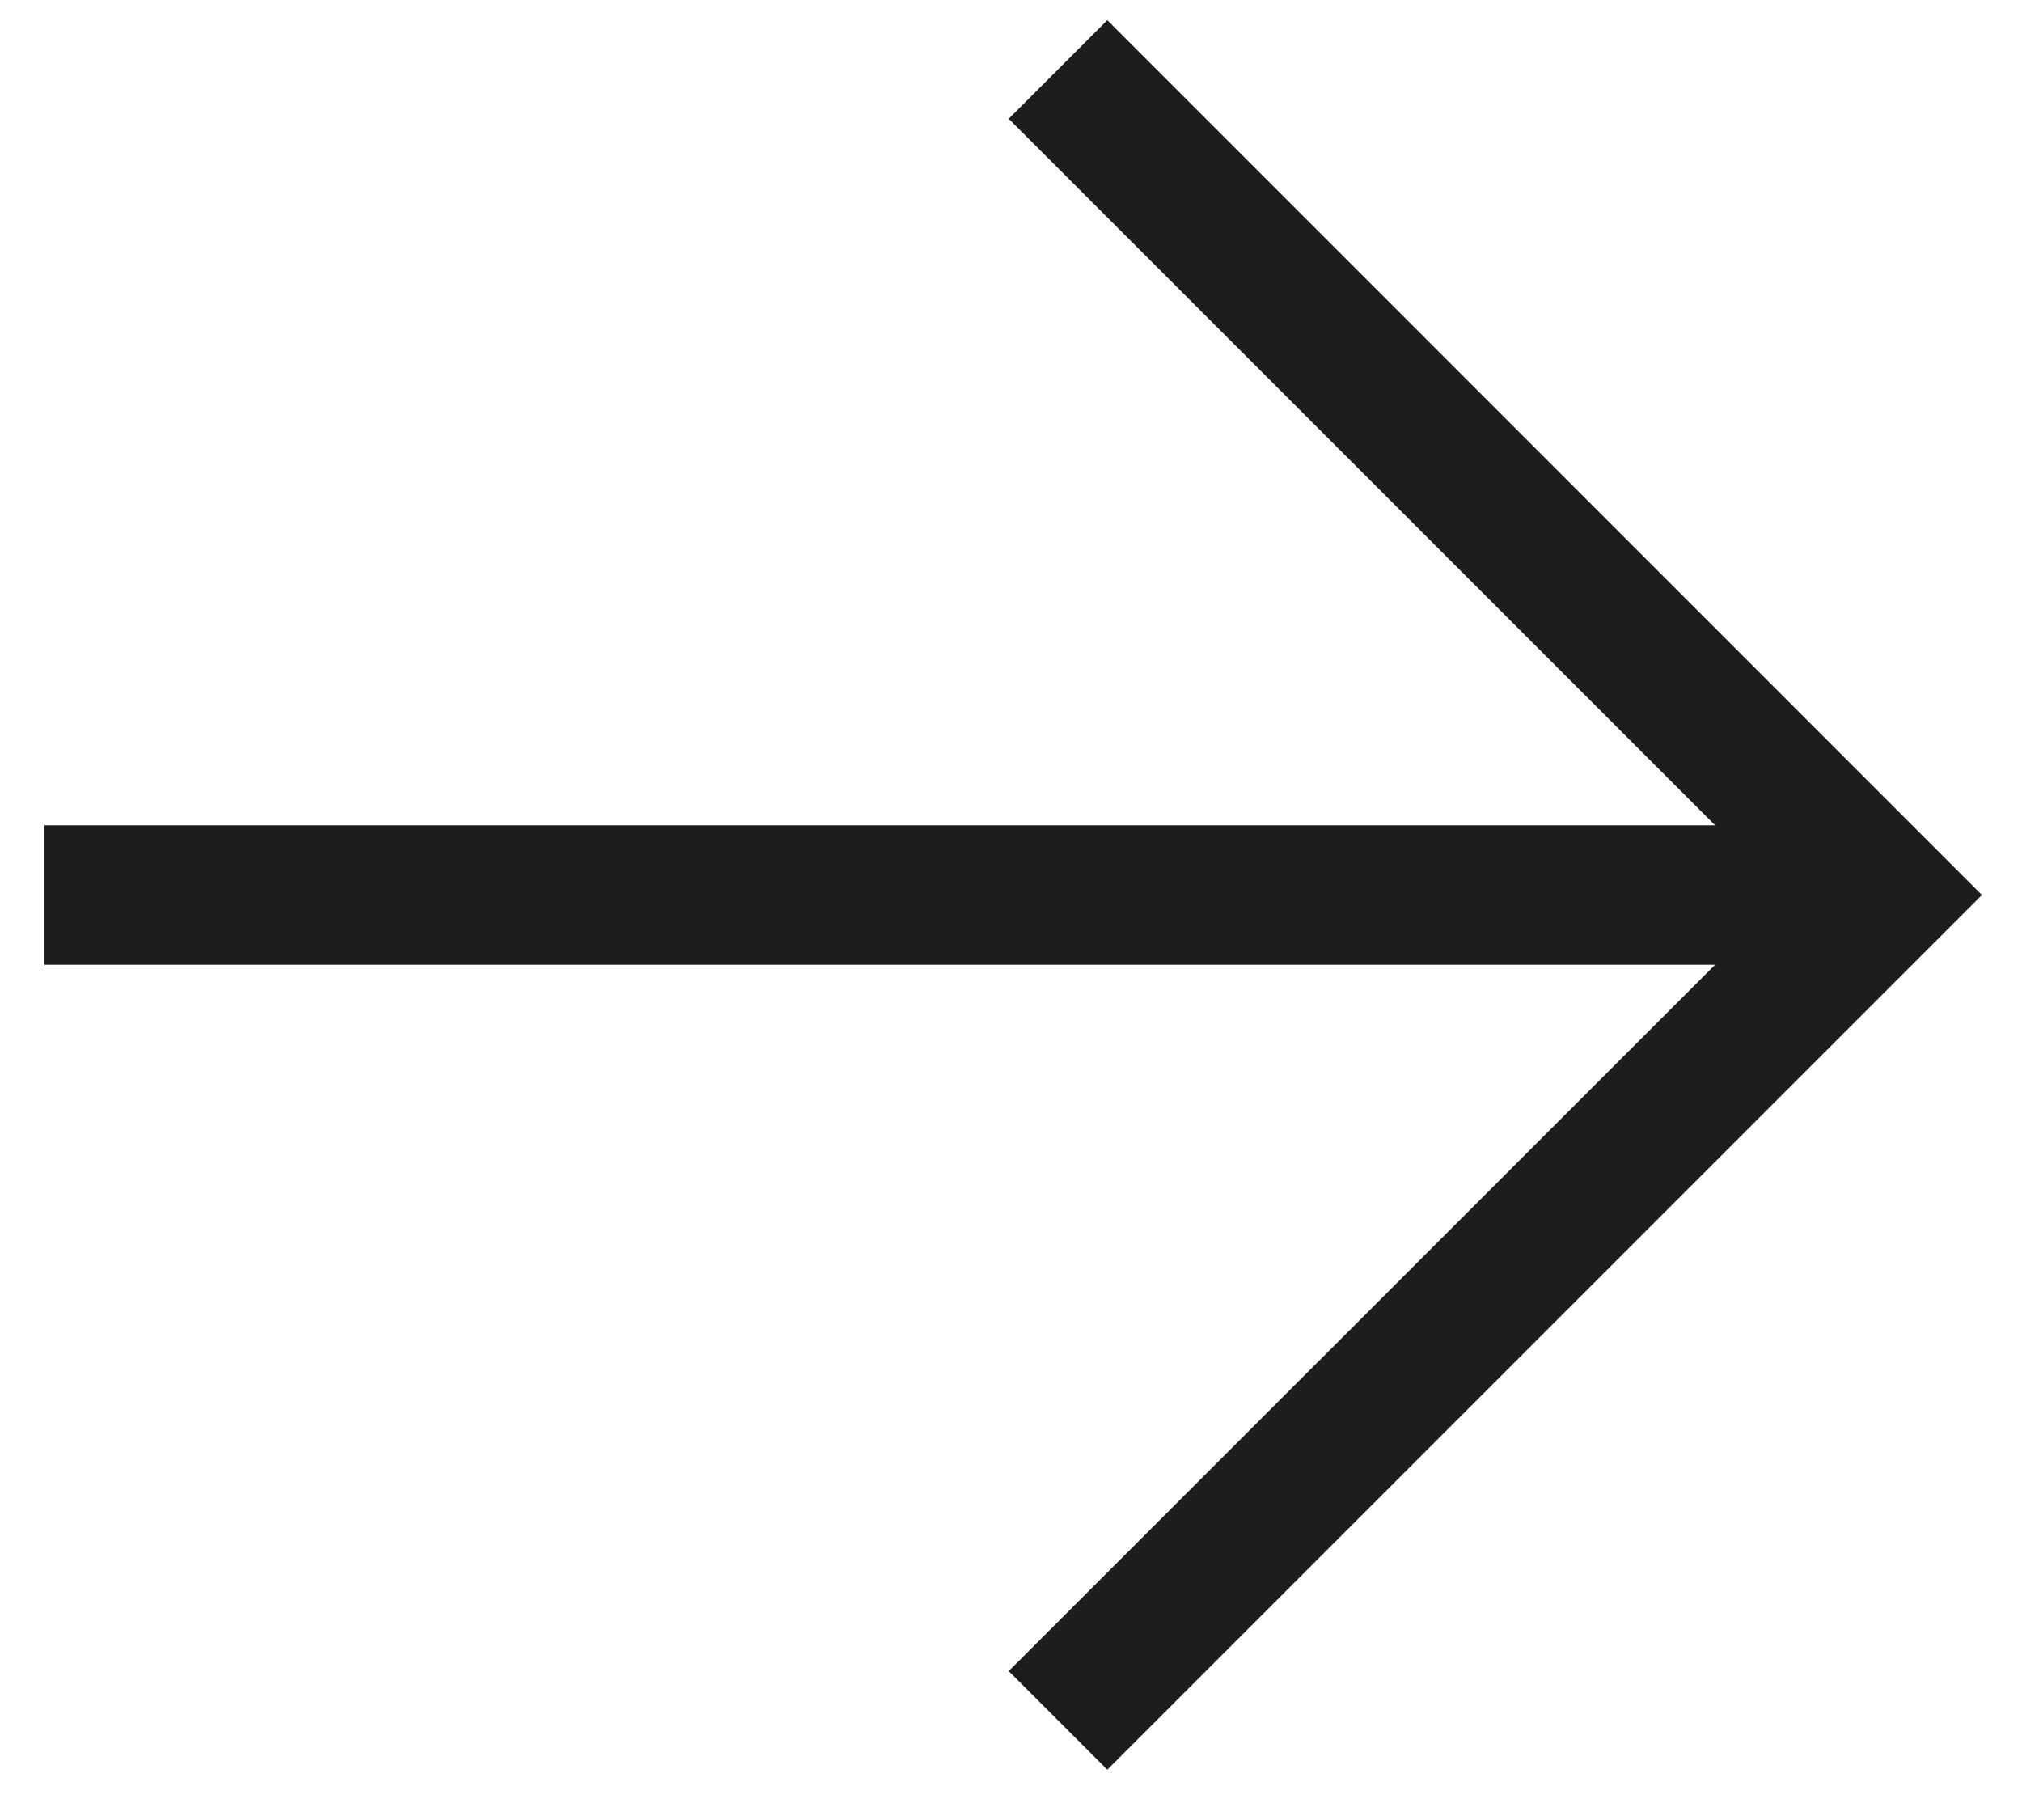 <?xml version="1.0" encoding="utf-8"?>
<!-- Generator: Adobe Illustrator 23.0.2, SVG Export Plug-In . SVG Version: 6.00 Build 0)  -->
<!DOCTYPE svg PUBLIC "-//W3C//DTD SVG 1.1 Tiny//EN" "http://www.w3.org/Graphics/SVG/1.1/DTD/svg11-tiny.dtd">
<svg version="1.1" baseProfile="tiny" id="Livello_1" xmlns:x="http://ns.adobe.com/Extensibility/1.0/" xmlns:i="http://ns.adobe.com/AdobeIllustrator/10.0/" xmlns:graph="http://ns.adobe.com/Graphs/1.0/"
	 xmlns="http://www.w3.org/2000/svg" xmlns:xlink="http://www.w3.org/1999/xlink" x="0px" y="0px" viewBox="0 0 159.52 143.55"
	 xml:space="preserve">
<polygon fill="#1D1D1B" points="87.36,1.59 79.58,9.37 135.31,65.1 3.51,65.1 3.51,76.1 135.31,76.1 79.58,131.82 87.36,139.6 
	156.36,70.6 "/>
</svg>

